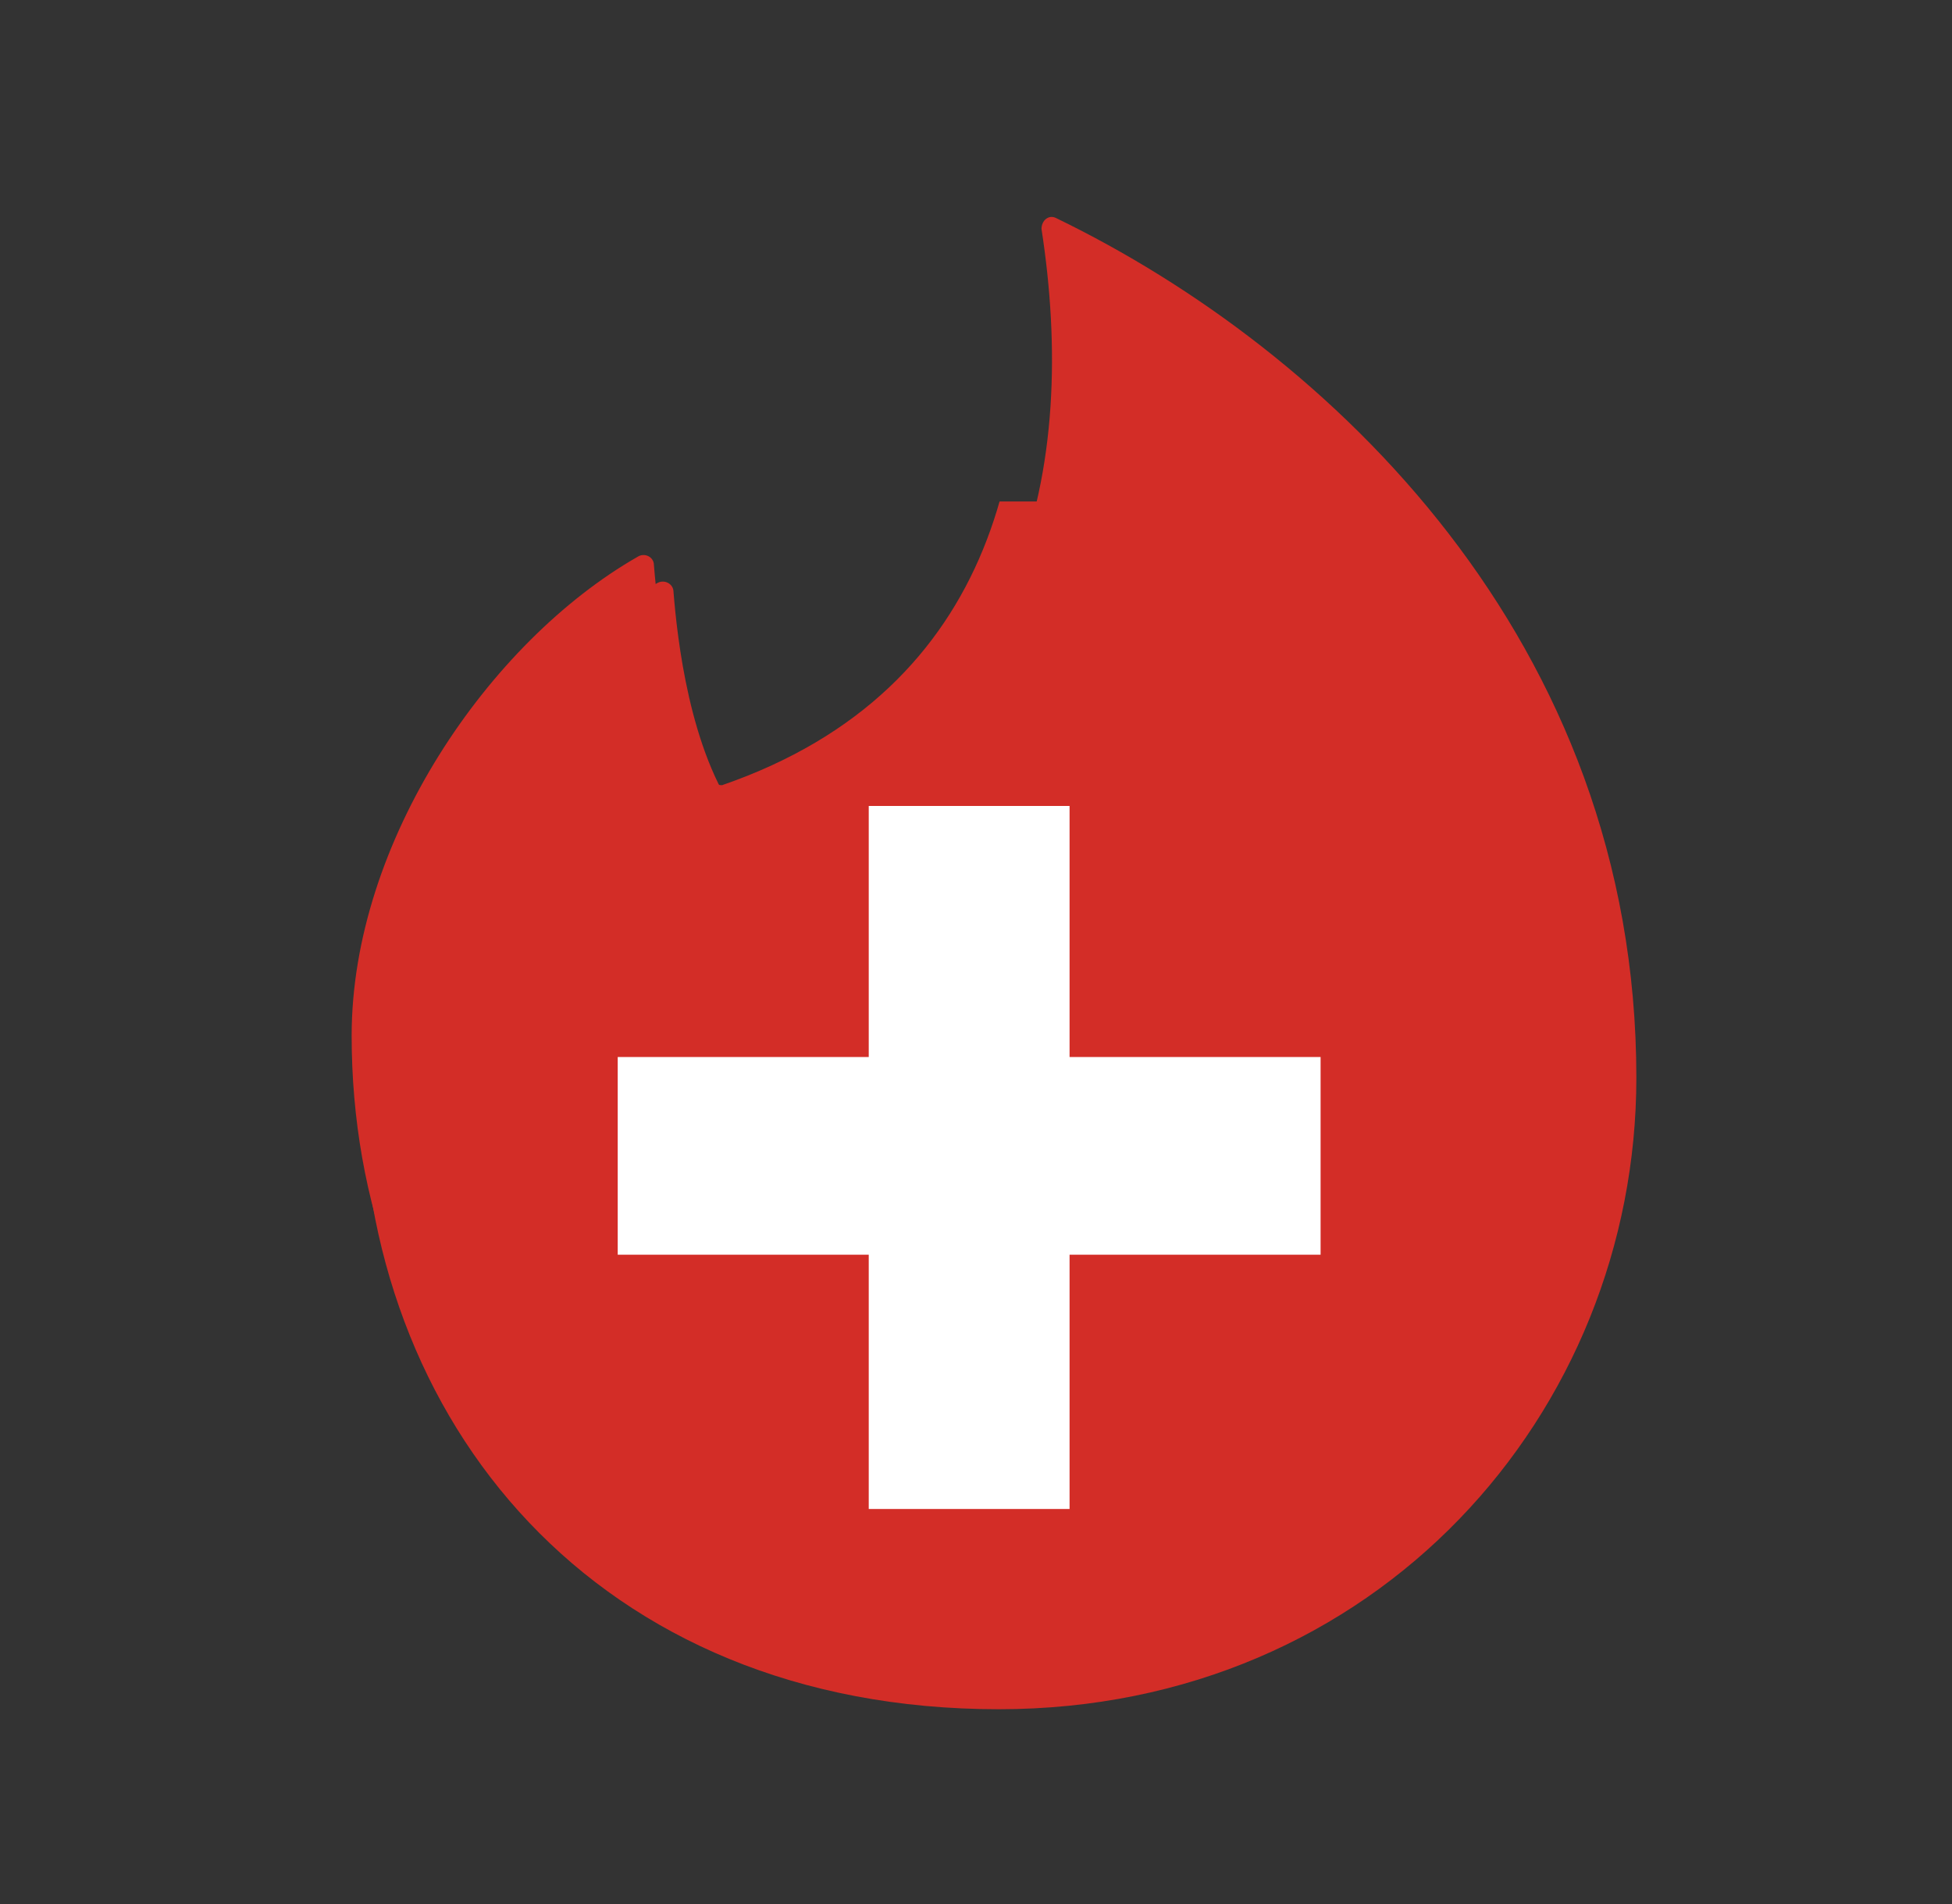 <?xml version="1.0" encoding="UTF-8" standalone="no"?>
<svg
   width="81"
   height="79"
   viewBox="0 0 81 79"
   version="1.1"
   id="svg844"
   sodipodi:docname="logo_star.svg"
   inkscape:version="1.3 (0e150ed, 2023-07-21)"
   xmlns:inkscape="http://www.inkscape.org/namespaces/inkscape"
   xmlns:sodipodi="http://sodipodi.sourceforge.net/DTD/sodipodi-0.dtd"
   xmlns="http://www.w3.org/2000/svg"
   xmlns:svg="http://www.w3.org/2000/svg"
   xmlns:rdf="http://www.w3.org/1999/02/22-rdf-syntax-ns#"
   xmlns:cc="http://creativecommons.org/ns#"
   xmlns:dc="http://purl.org/dc/elements/1.1/">
  <rect x="0" y="0" width="81" height="79" fill="#333333" stroke="none"/>
  <sodipodi:namedview
     id="namedview846"
     pagecolor="#ffffff"
     bordercolor="#666666"
     borderopacity="1.0"
     inkscape:pageshadow="2"
     inkscape:pageopacity="0.0"
     inkscape:pagecheckerboard="0"
     showgrid="false"
     inkscape:zoom="1"
     inkscape:cx="49"
     inkscape:cy="90"
     inkscape:window-width="1472"
     inkscape:window-height="449"
     inkscape:window-x="0"
     inkscape:window-y="25"
     inkscape:window-maximized="0"
     inkscape:current-layer="g842"
     inkscape:document-rotation="0"
     inkscape:showpageshadow="2"
     inkscape:deskcolor="#d1d1d1" />
  <defs
     id="defs834">
    <linearGradient
       x1="18.399"
       y1="0.091"
       x2="0.083"
       y2="18.407"
       id="a"
       gradientTransform="matrix(0.924,0,0,1.082,58,2)"
       gradientUnits="userSpaceOnUse">
      <stop
         stop-color="#FF7854"
         offset="0%"
         id="stop824" />
      <stop
         stop-color="#ff4458"
         offset="100%"
         id="stop826" />
    </linearGradient>
    <linearGradient
       x1="1"
       y1="-0.132"
       x2="0"
       y2="1.139"
       id="b">
      <stop
         stop-color="#FF7854"
         offset="0%"
         id="stop829" />
      <stop
         stop-color="#ff4458"
         offset="100%"
         id="stop831" />
    </linearGradient>
    <clipPath
       id="id0"
       style="clip-rule:nonzero">
      <path
         d="m 2992.1,5204 c 1274.65,-439.58 1491.57,-1583.39 1329.14,-2635.74 0,-37.99 32.27,-64.92 64.57,-48.77 1220.15,590.92 2592.33,1886.74 2592.33,3839.07 0,1496.63 -1160.63,2820.04 -2847.29,2820.04 -1800.6,0.04 -2846.91,-1284.72 -2846.91,-2819.66 0,-894.93 634.63,-1816.44 1317.69,-2207.25 32.62,-21.52 76.02,0 76.02,37.99 16.15,200.78 70.61,710.66 292.6,1008.94 5.41,5.37 16.15,5.37 21.52,5.37 h 0.31 z"
         id="path1" />
    </clipPath>
    <clipPath
       id="id0-7">
      <path
         d="M 3111.06,4857.34 C 4385.71,4417.76 4602.63,3273.95 4440.2,2221.6 c 0,-37.99 32.27,-64.92 64.57,-48.77 1220.15,590.92 2592.33,1886.74 2592.33,3839.07 0,1496.63 -1160.63,2820.04 -2847.29,2820.04 -1800.6,0.04 -2846.91,-1284.72 -2846.91,-2819.66 0,-894.93 634.63,-1816.44 1317.69,-2207.25 32.62,-21.52 76.02,0 76.02,37.99 16.15,200.78 70.61,710.66 292.6,1008.94 5.41,5.37 16.15,5.37 21.52,5.37 h 0.31 z"
         id="path1-3" />
    </clipPath>
  </defs>
  <g
     fill-rule="nonzero"
     fill="none"
     id="g842">
    <path
       class="fil0"
       d="M 30.87,33.985 C 42.712,29.901 44.727,19.274 43.218,9.497 c 0,-0.353 0.3,-0.603 0.6,-0.453 11.336,5.49 24.084,17.529 24.084,35.667 0,13.905 -10.783,26.2 -26.453,26.2 -16.729,3.62e-4 -26.449,-11.936 -26.449,-26.196 0,-8.314 5.896,-16.876 12.242,-20.507 0.303,-0.2 0.706,0 0.706,0.353 0.15,1.865 0.656,6.602 2.718,9.374 0.05,0.05 0.15,0.05 0.2,0.05 h 0.003 z"
       id="path2"
       style="clip-rule:evenodd;fill:#d32d27;fill-rule:evenodd;stroke-width:0.009;image-rendering:optimizeQuality;shape-rendering:geometricPrecision;text-rendering:geometricPrecision" />
    <g
       style="clip-rule:evenodd;fill-rule:evenodd;image-rendering:optimizeQuality;shape-rendering:geometricPrecision;text-rendering:geometricPrecision"
       clip-path="url(#id0-7)"
       id="g3"
       transform="matrix(0.009,0,0,0.009,1.966,-11.142)">
      <g
         id="_2121109845504">
        <g
           id="g2">
          <path
             id="_1"
             class="fil1"
             d="m 7259.26,8642.24 c 0,511.28 -414.64,925.92 -925.93,925.92 H 2166.66 c -511.28,0 -925.92,-414.64 -925.92,-925.93 V 4475.56 c 0,-511.29 414.64,-925.93 925.93,-925.93 h 4166.67 c 511.29,0 925.93,414.64 925.93,925.93 v 4166.67 0 z"
             style="fill:#d32d27;fill-rule:nonzero" />
          <polygon
             class="fil2"
             points="3787.04,8193.86 4712.96,8193.85 4712.96,7021.87 5870.37,7021.87 5870.37,6110.52 4712.96,6110.52 4712.96,4953.12 3787.04,4953.11 3787.04,6110.52 2629.63,6110.52 2629.63,7021.87 3787.04,7021.87 "
             id="polygon2"
             style="fill:#ffffff;fill-rule:nonzero" />
        </g>
      </g>
    </g>
    <path
       class="fil3"
       d="M 30.87,33.985 C 42.712,29.901 44.727,19.274 43.218,9.497 c 0,-0.353 0.3,-0.603 0.6,-0.453 11.336,5.49 24.084,17.529 24.084,35.667 0,13.905 -10.783,26.2 -26.453,26.2 -16.729,3.62e-4 -26.449,-11.936 -26.449,-26.196 0,-8.314 5.896,-16.876 12.242,-20.507 0.303,-0.2 0.706,0 0.706,0.353 0.15,1.865 0.656,6.602 2.718,9.374 0.05,0.05 0.15,0.05 0.2,0.05 h 0.003 z"
       id="path3"
       style="clip-rule:evenodd;fill:none;fill-rule:evenodd;stroke-width:0.009;image-rendering:optimizeQuality;shape-rendering:geometricPrecision;text-rendering:geometricPrecision" />
  </g>
</svg>
